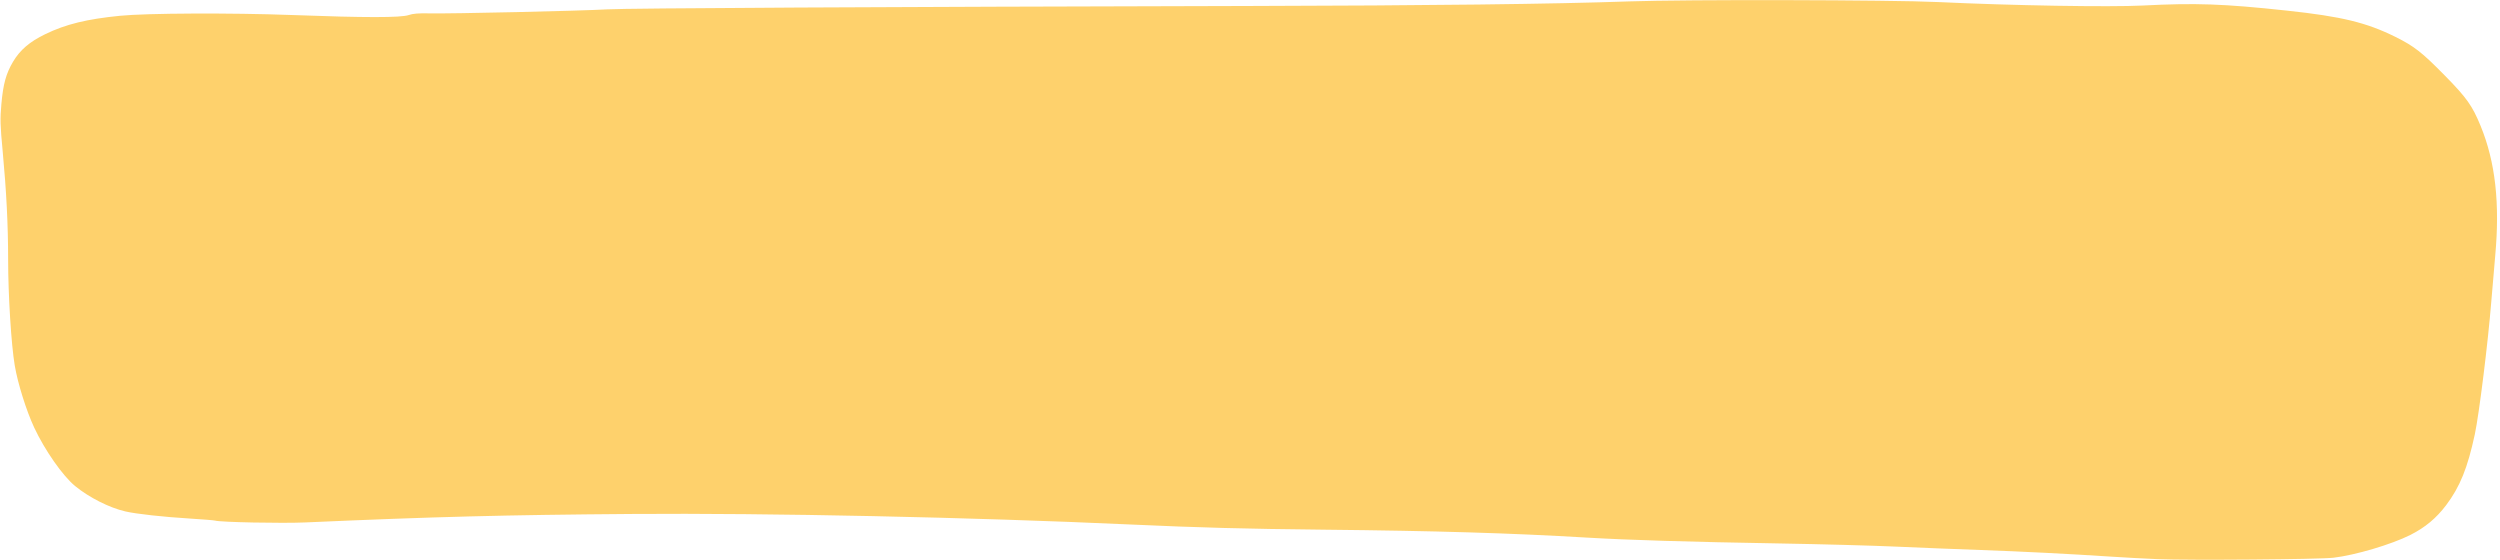 <?xml version="1.0" encoding="UTF-8" standalone="no"?><svg xmlns="http://www.w3.org/2000/svg" xmlns:xlink="http://www.w3.org/1999/xlink" fill="#000000" height="514.8" preserveAspectRatio="xMidYMid meet" version="1" viewBox="-0.5 -0.1 2296.2 514.8" width="2296.2" zoomAndPan="magnify"><g id="change1_1"><path d="m -1374.228,13.914 c -58.979,-0.124 -119.097,0.24 -145.319,1.166 -69.181,2.443 -183.286,3.822 -348.144,4.205 -339.599,0.791 -571.605,2.012 -590.461,3.107 -24.146,1.403 -144.363,4.125 -163.03,3.692 -10.135,-0.235 -15.359,0.181 -19.241,1.533 -7.162,2.495 -40.119,2.483 -107.548,-0.037 -55.542,-2.076 -133.015,-1.732 -157.536,0.7 -30.657,3.041 -49.882,7.762 -68.689,16.871 -14.395,6.972 -23.204,14.517 -29.652,25.399 -6.384,10.772 -9.04,20.411 -10.667,38.706 -1.249,14.048 -1.115,19.016 1.179,43.517 3.426,36.596 4.996,67.67 5.009,99.212 0.015,32.902 2.821,78.03 6.057,97.408 2.728,16.337 10.655,41.658 17.884,57.122 9.729,20.814 26.264,44.448 37.567,53.696 12.887,10.544 31.391,19.896 46.123,23.31 10.1,2.34 34.733,5.059 59.527,6.569 11.575,0.705 21.934,1.553 23.022,1.886 4.816,1.472 61.38,2.603 82.804,1.656 117.264,-5.183 183.178,-6.893 299.44,-7.771 125.672,-0.949 312.825,2.996 458.178,9.658 62.782,2.877 105.572,4.024 177.98,4.77 102.744,1.058 172.234,3.148 241.114,7.251 38.217,2.276 94.502,3.99 177.379,5.399 37.37,0.636 85.532,1.947 107.028,2.915 21.496,0.968 56.131,2.357 76.965,3.086 37.387,1.309 82.766,3.613 121.459,6.168 10.913,0.72 29.583,1.726 41.488,2.235 v -10e-4 c 28.378,1.212 148.626,0.255 161.746,-1.288 20.111,-2.365 53.312,-12.205 70.645,-20.938 13.583,-6.843 23.841,-15.384 32.874,-27.373 12.699,-16.852 19.695,-34.14 26.321,-65.035 3.908,-18.225 12.101,-84.168 15.112,-121.64 1.01,-12.567 2.631,-31.515 3.602,-42.107 4.442,-48.447 0.183,-86.437 -13.398,-119.522 -7.648,-18.632 -12.72,-25.773 -32.838,-46.237 -21.054,-21.416 -28.067,-26.911 -45.258,-35.46 -26.682,-13.269 -49.5,-18.804 -99.753,-24.2 -58.389,-6.269 -83.696,-7.165 -132.307,-4.683 -30.622,1.563 -119.884,0.054 -188.177,-3.181 -21.668,-1.027 -79.509,-1.639 -138.488,-1.763 z" fill="#fed16c" transform="translate(3015.3 -13.89)"/></g></svg>